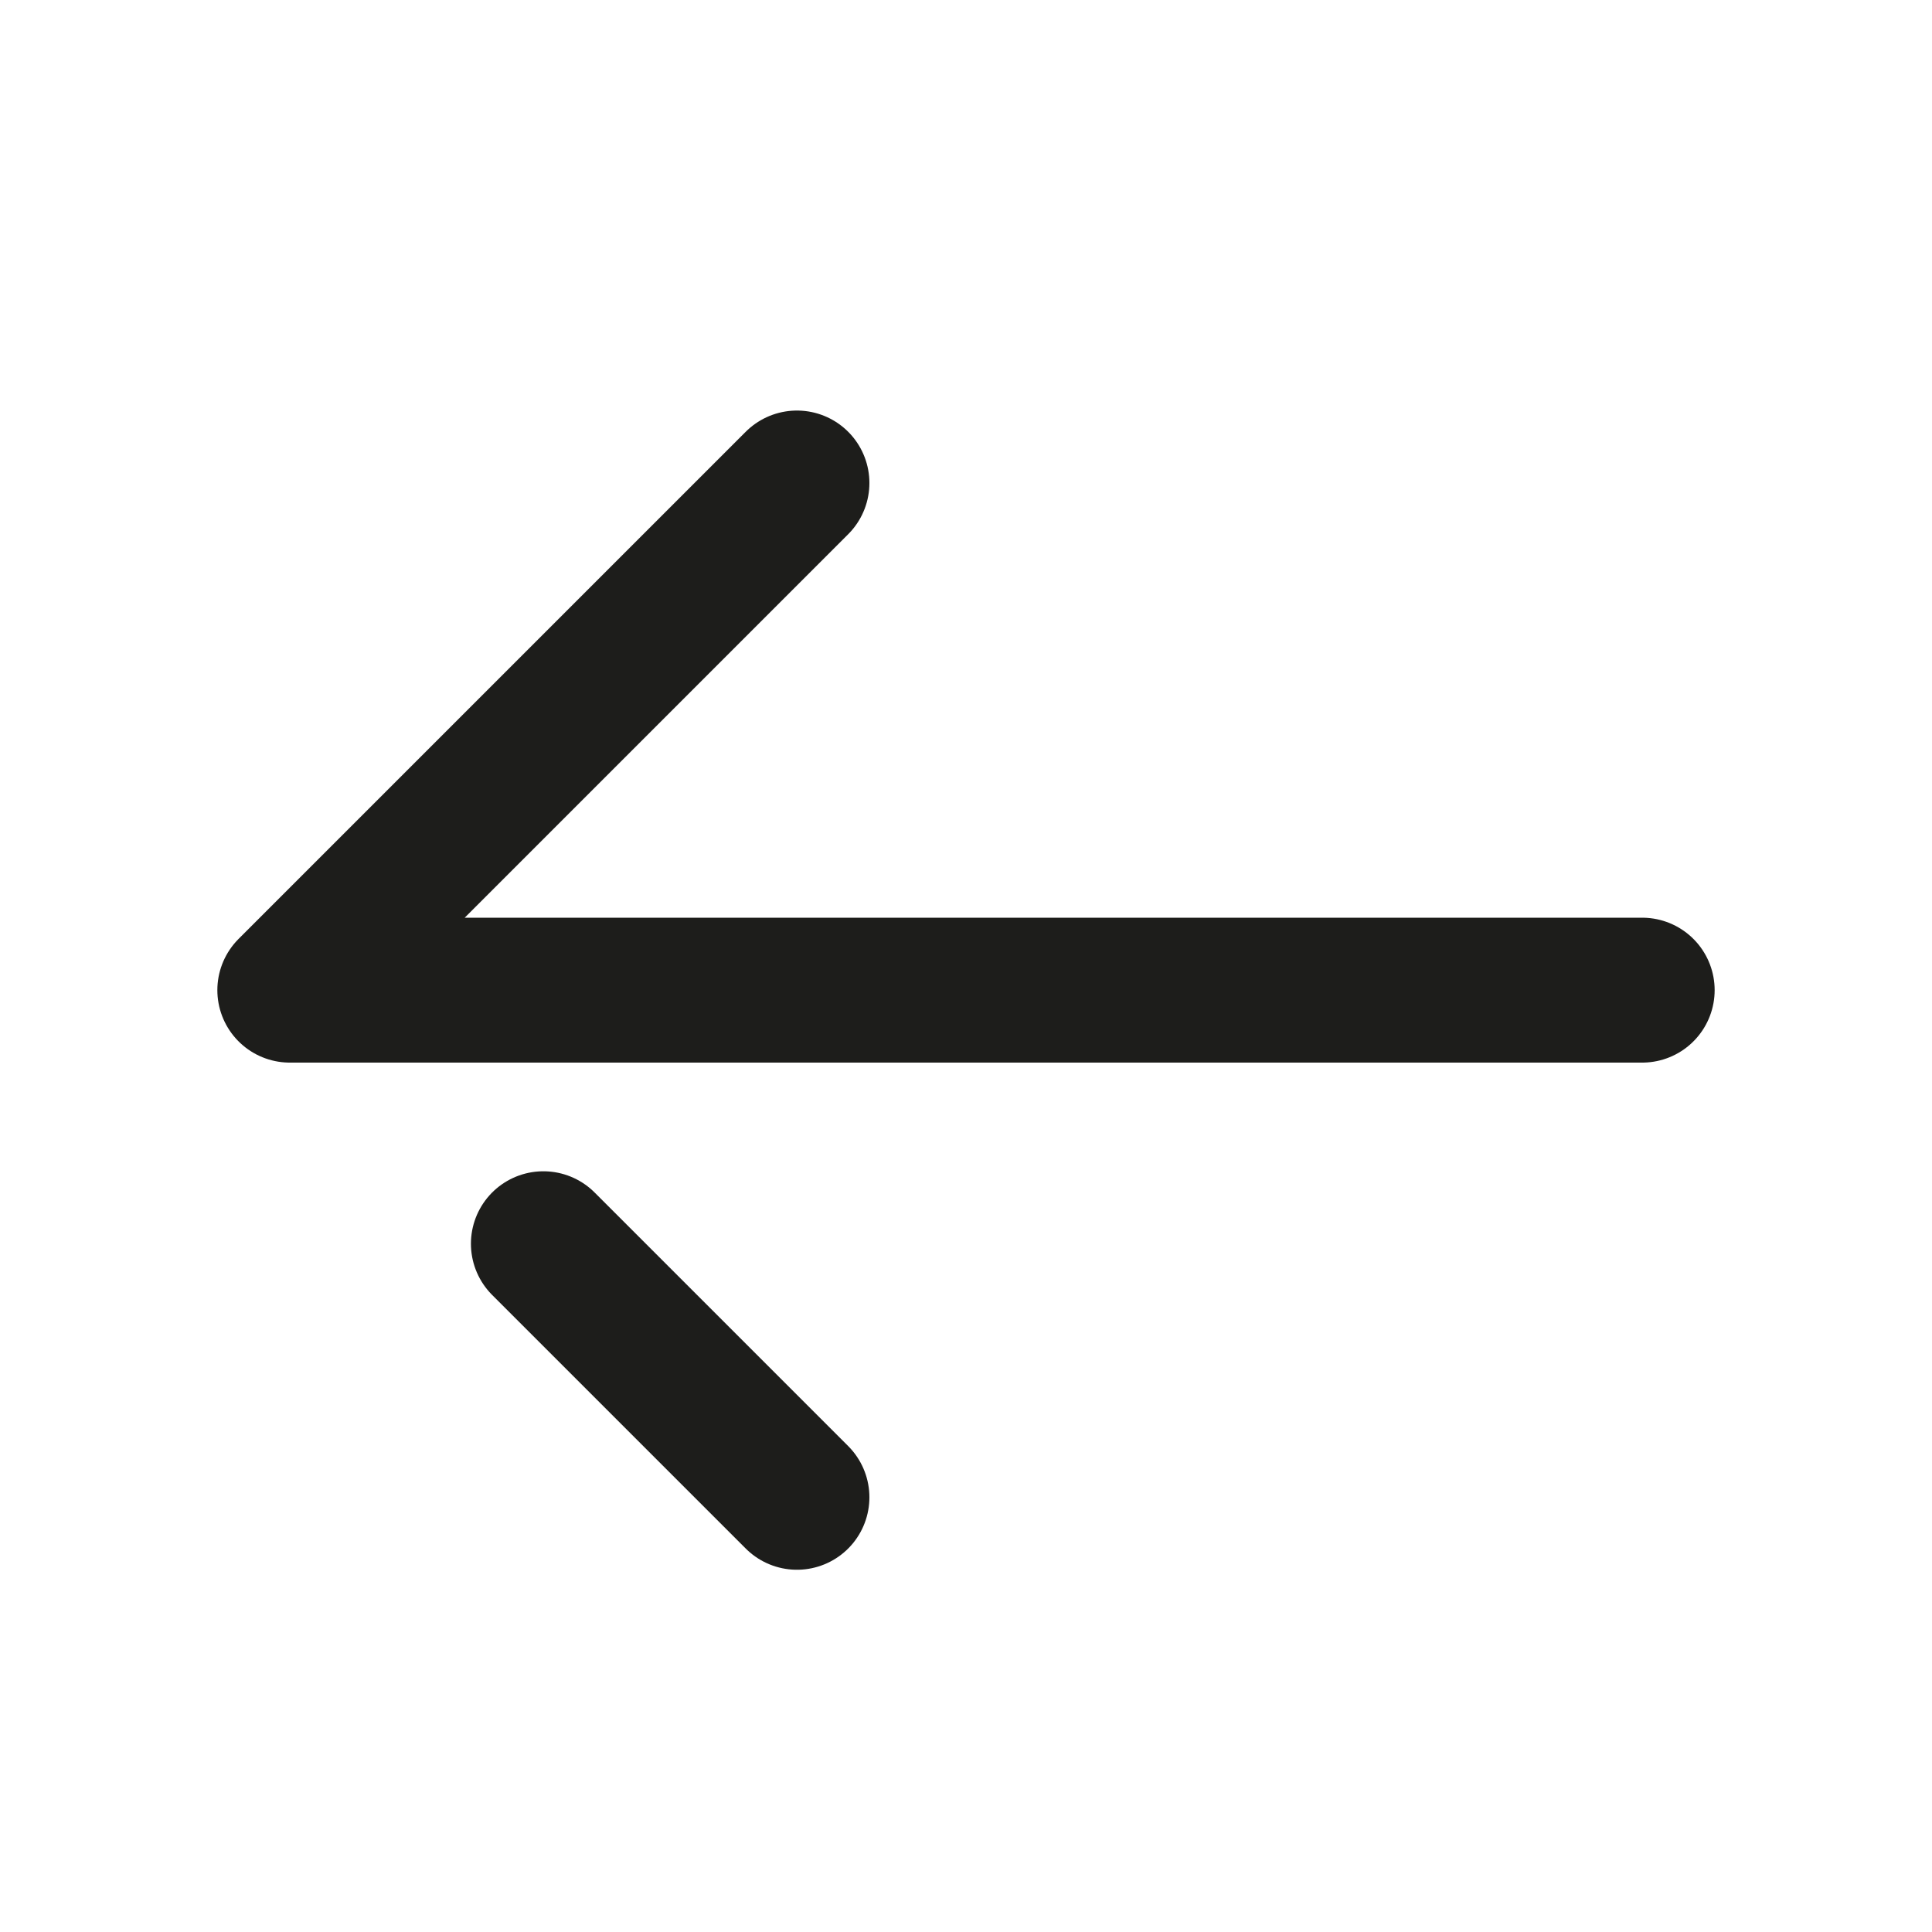 <svg width="20" height="20" fill="none" xmlns="http://www.w3.org/2000/svg"><path d="M3 10.25h14M5.625 12.875 8.25 15.5M3 10.25 8.25 5" stroke="#1D1D1B" stroke-width="1.5" stroke-linecap="round" stroke-linejoin="round"/></svg>